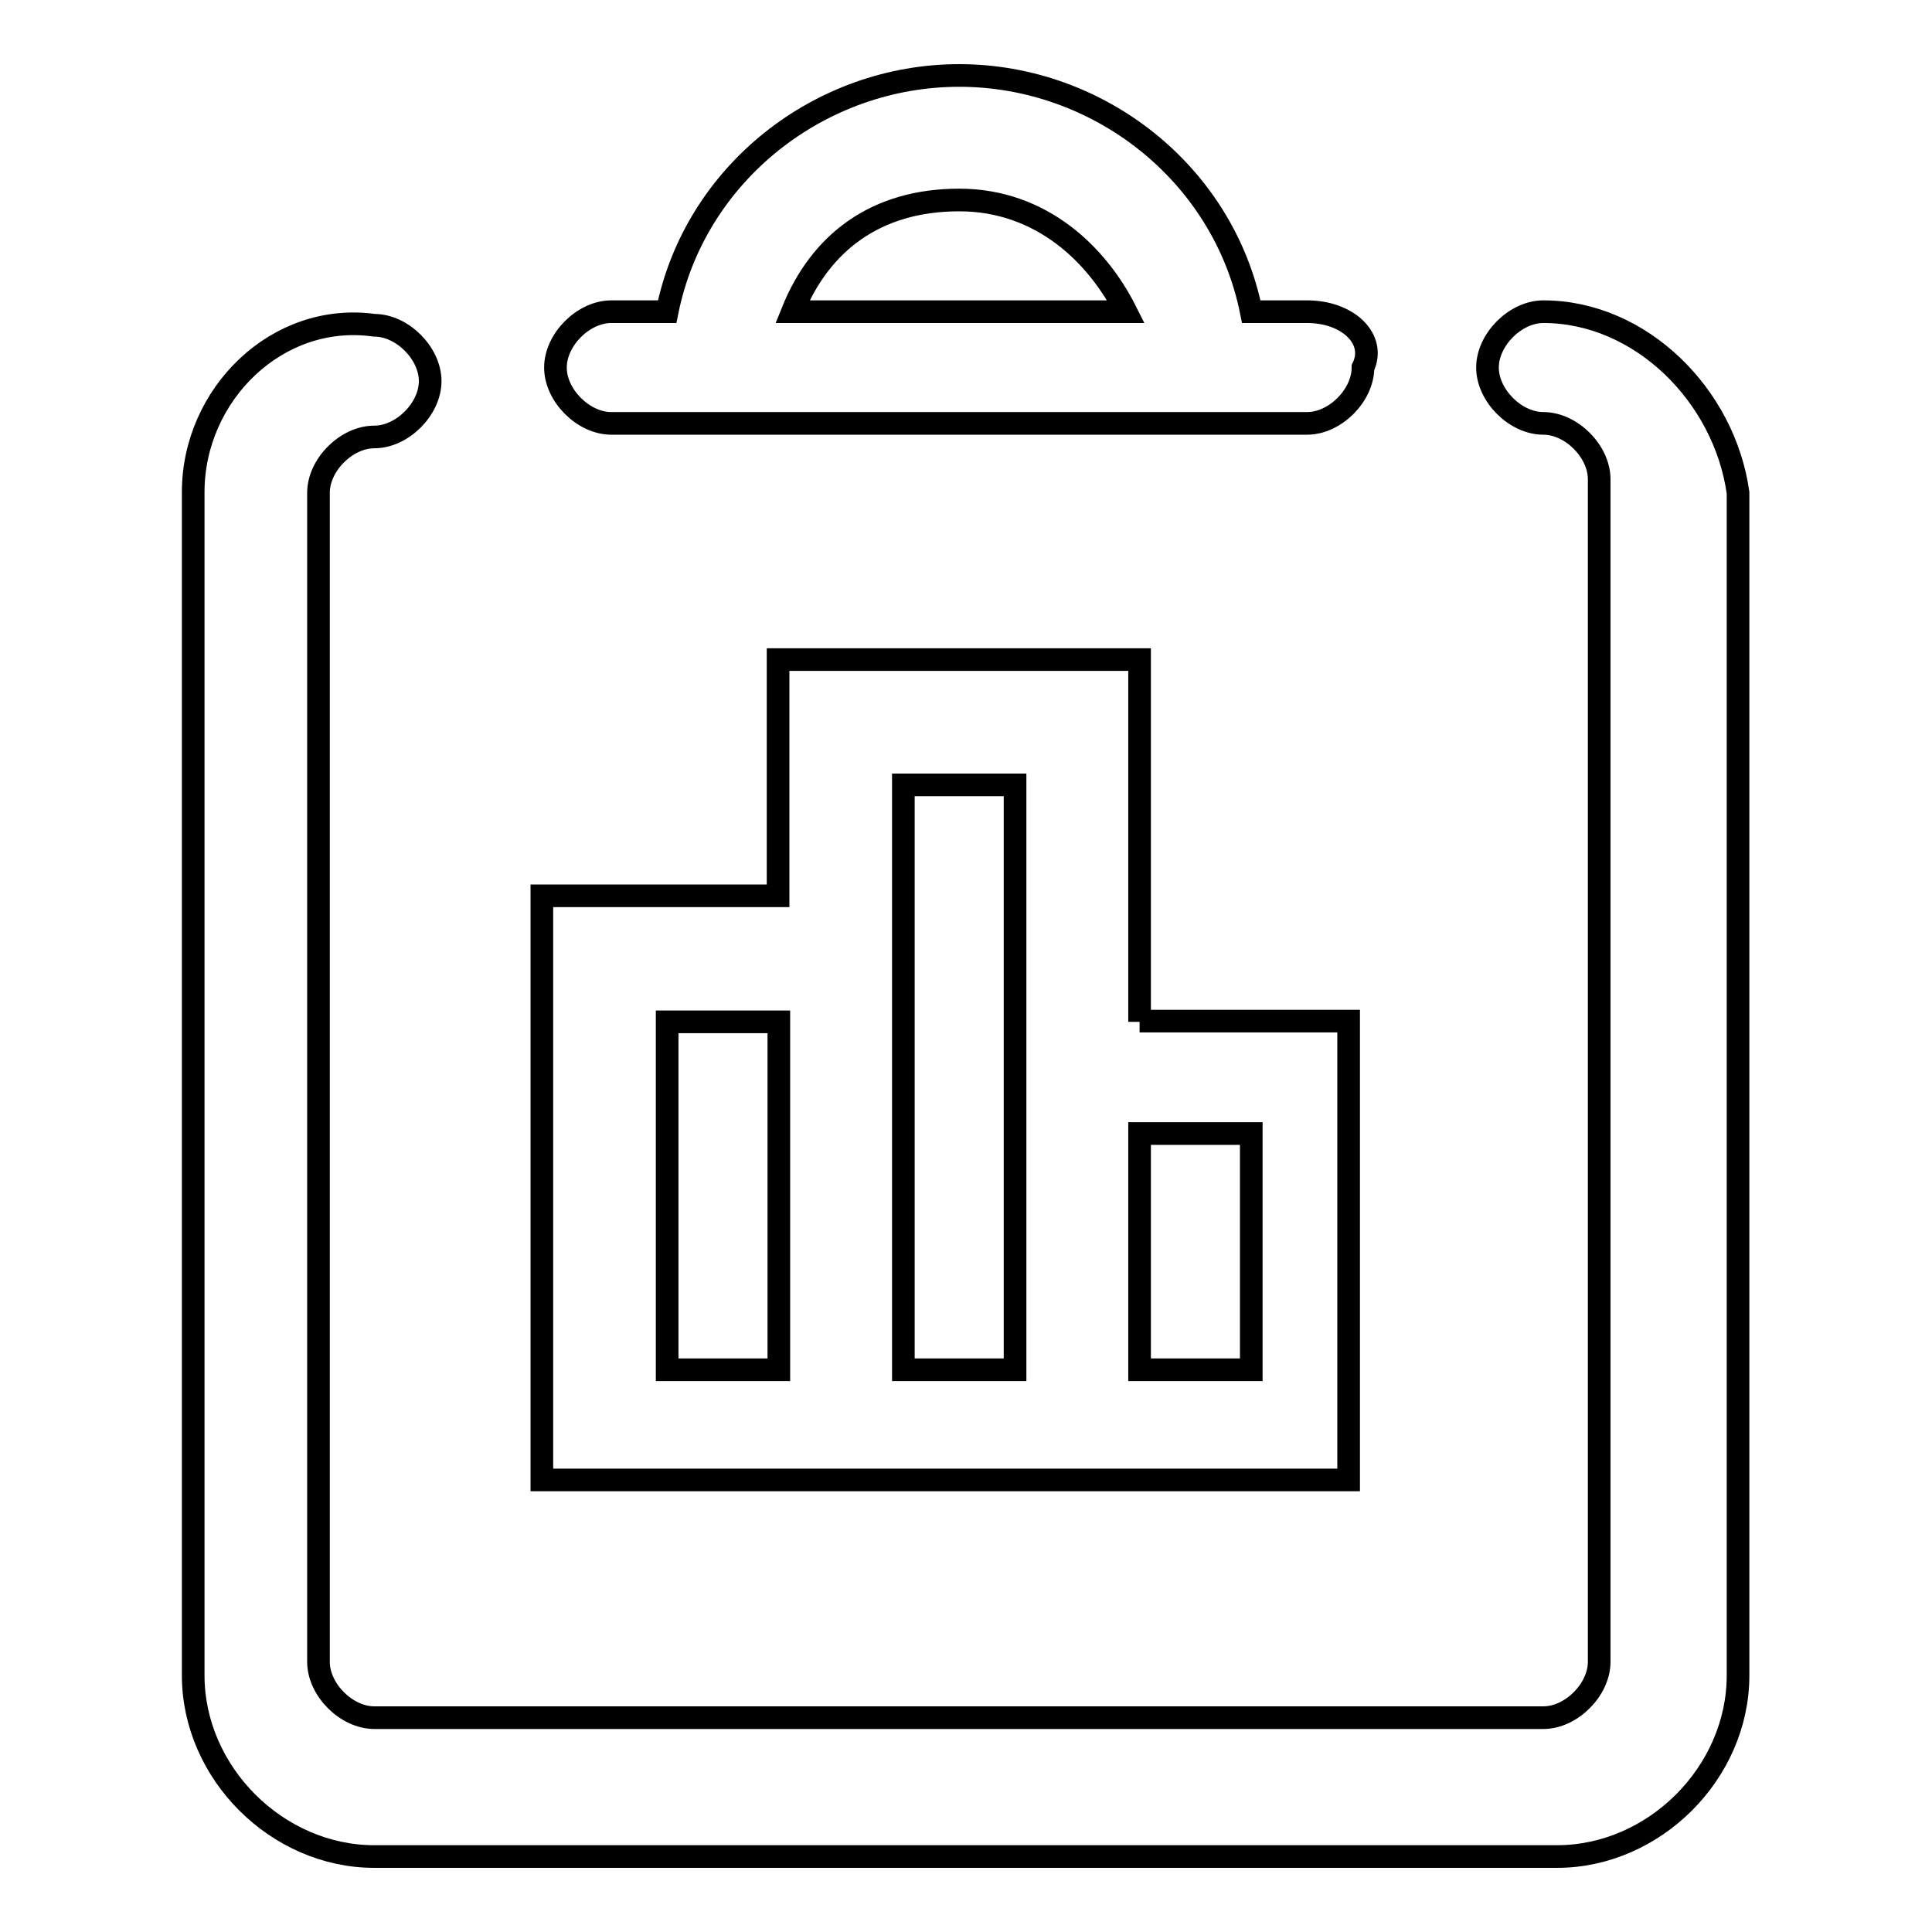 <?xml version="1.0" encoding="utf-8"?>
<!-- Svg Vector Icons : http://www.onlinewebfonts.com/icon -->
<!DOCTYPE svg PUBLIC "-//W3C//DTD SVG 1.1//EN" "http://www.w3.org/Graphics/SVG/1.1/DTD/svg11.dtd">
<svg version="1.1" xmlns="http://www.w3.org/2000/svg" xmlns:xlink="http://www.w3.org/1999/xlink" x="0px" y="0px" viewBox="0 0 256 256" enable-background="new 0 0 256 256" xml:space="preserve">
<g> <path stroke-width="3" fill-opacity="0" stroke="#000000"  d="M151,135.4V87.4h-47.9v31.3H71.8v77.4h31.3h14.8h14.7h14.8h31.3v-60.8H151z M103.1,181.5H88.4v-46.1h14.8 V181.5z M134.5,181.5h-14.8V104h14.8V181.5z M165.8,181.5H151v-31.3h14.8V181.5z M173.2,41.3h-7.4C162.1,22.9,145.5,10,127.1,10 c-18.4,0-35,12.9-38.7,31.3H81c-3.7,0-7.4,3.7-7.4,7.4s3.7,7.4,7.4,7.4h92.2c3.7,0,7.4-3.7,7.4-7.4C182.4,45,178.7,41.3,173.2,41.3 z M105,41.3c3.7-9.2,11.1-14.8,22.1-14.8s18.4,7.4,22.1,14.8H105z M204.5,41.3c-3.7,0-7.4,3.7-7.4,7.4s3.7,7.4,7.4,7.4 c3.7,0,7.4,3.7,7.4,7.4v156.7c0,3.7-3.7,7.4-7.4,7.4H49.6c-3.7,0-7.4-3.7-7.4-7.4V65.3c0-3.7,3.7-7.4,7.4-7.4 c3.7,0,7.4-3.7,7.4-7.4s-3.7-7.4-7.4-7.4c-12.9-1.8-24,9.2-24,22.1V222c0,12.9,11.1,24,24,24h156.7c12.9,0,24-11.1,24-24V65.3 C228.5,52.4,217.4,41.3,204.5,41.3L204.5,41.3z"/></g>
</svg>